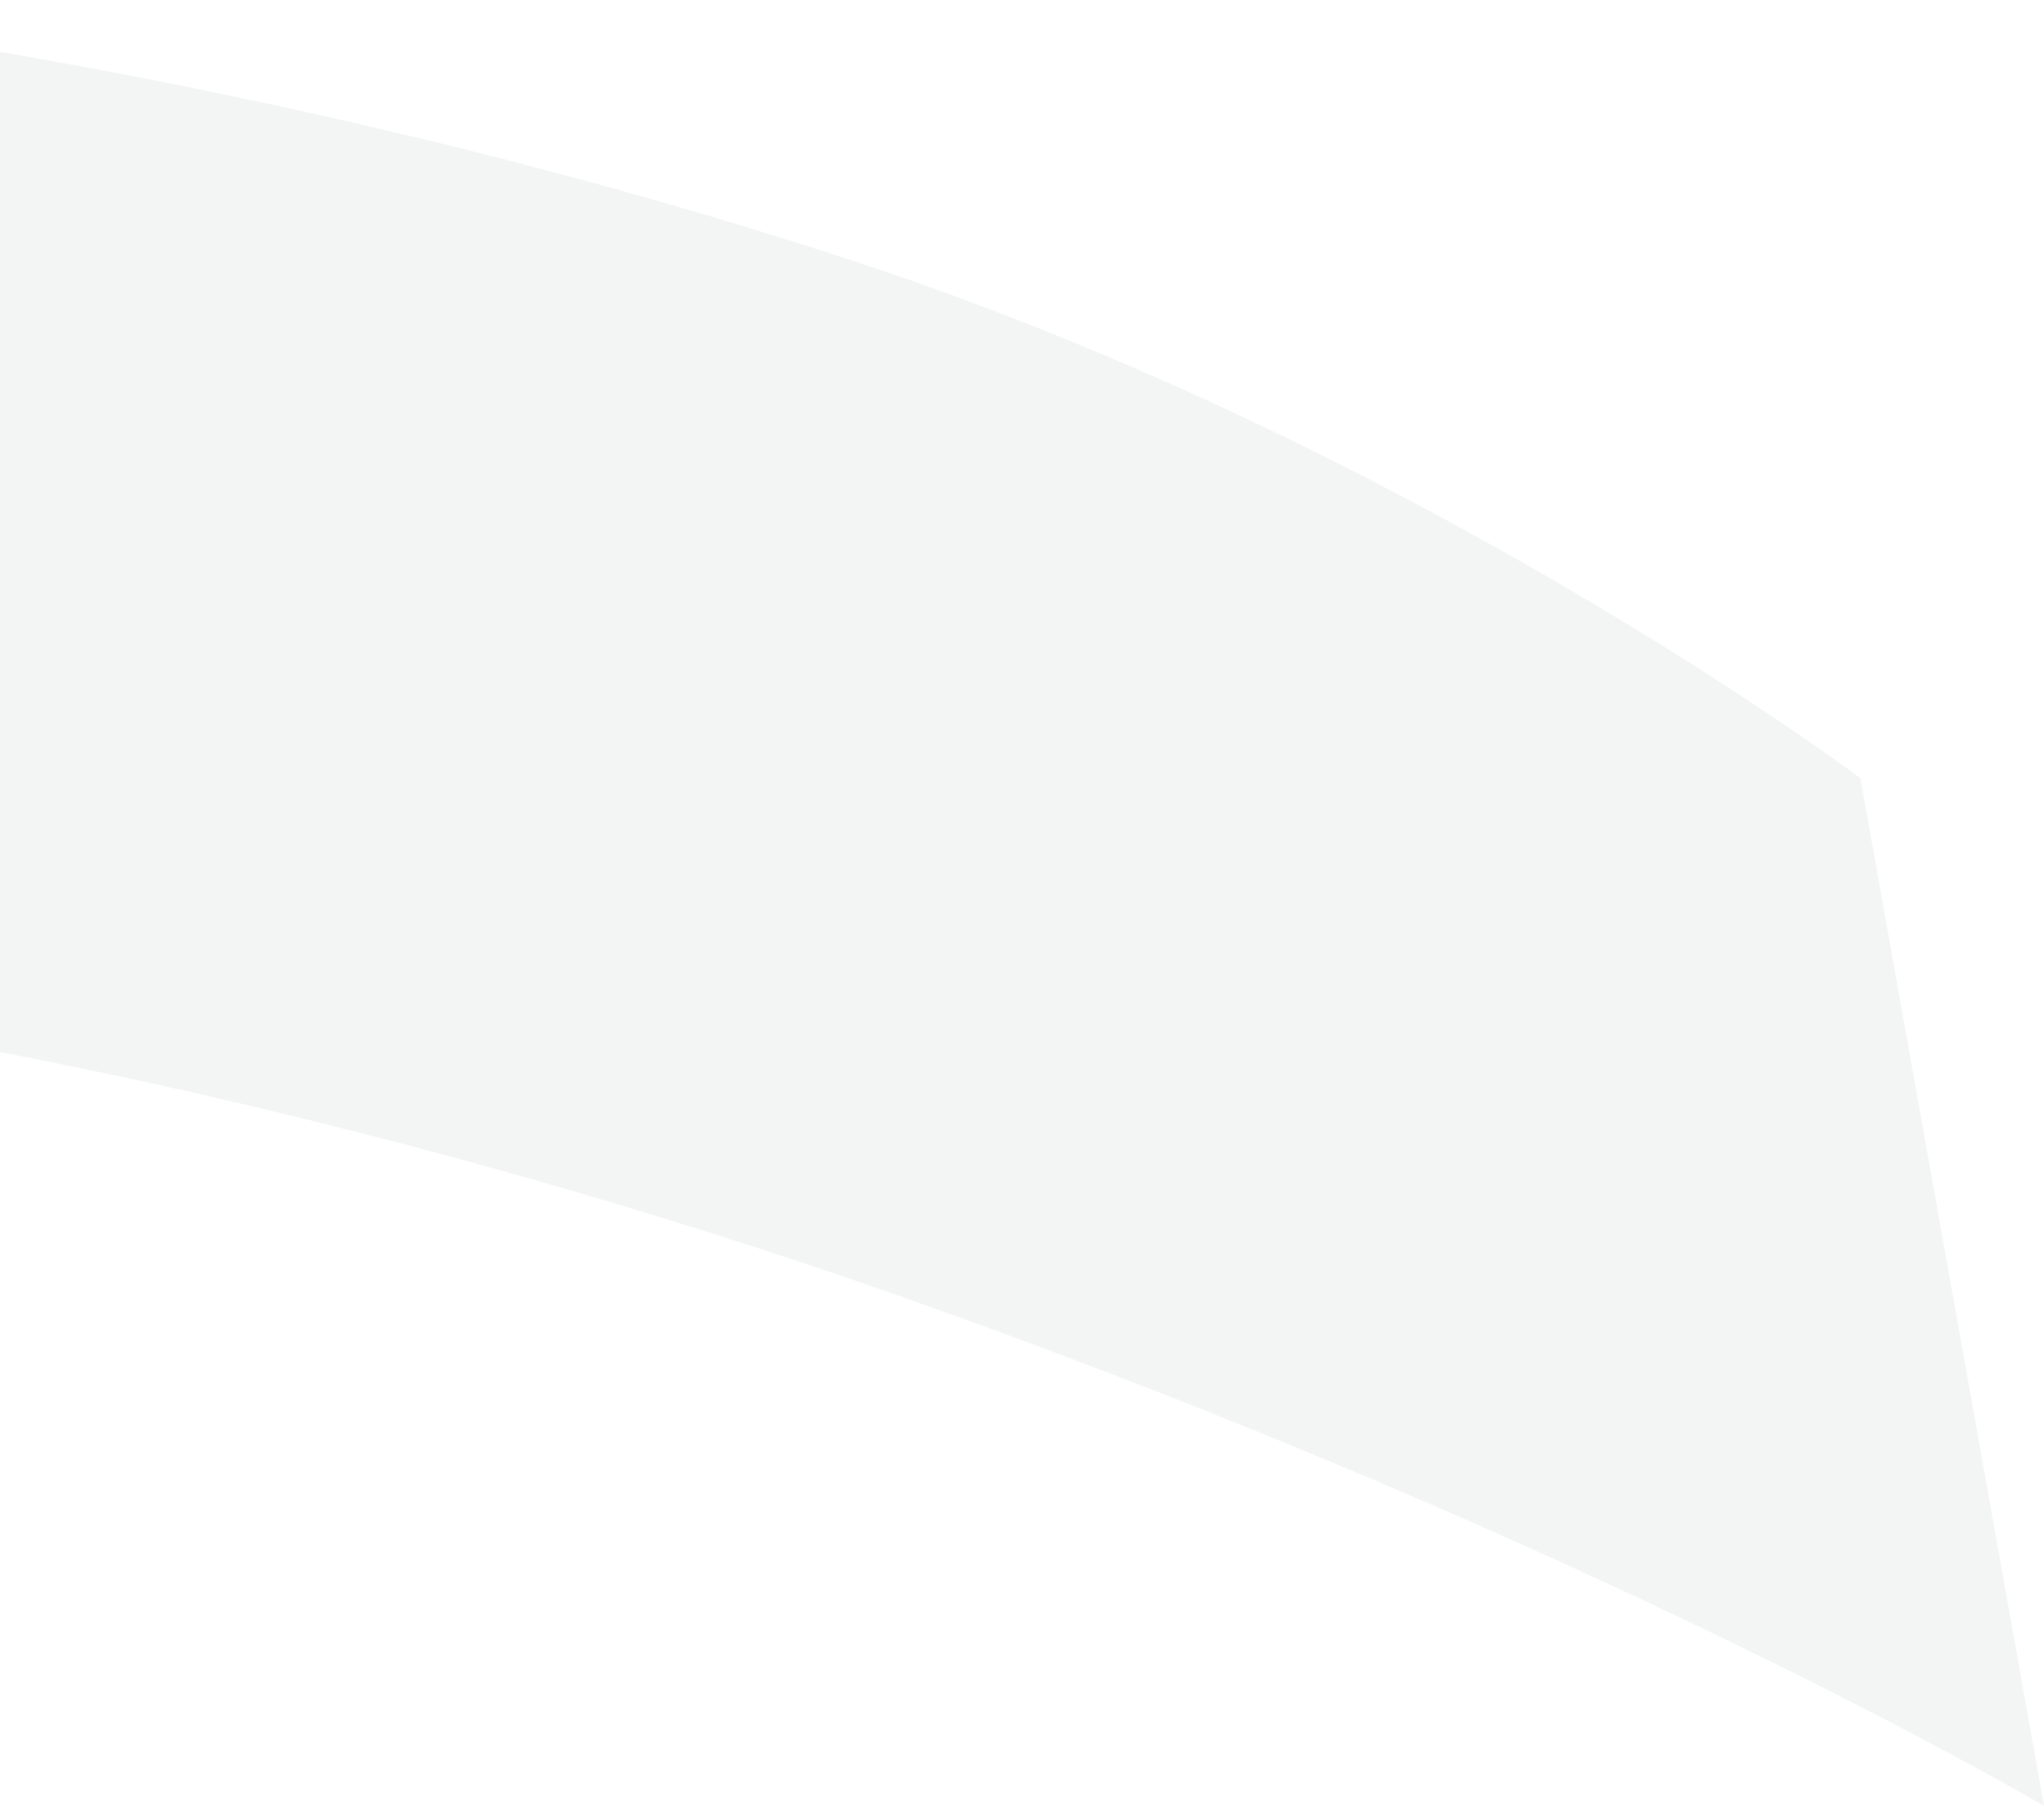 <svg width="850" height="751" viewBox="0 0 850 751" fill="none" xmlns="http://www.w3.org/2000/svg">
<path opacity="0.05" d="M850 751L773.651 323.599C773.651 323.599 589.746 185.704 355.789 108.804C89.242 21.238 -156 0 -156 0L-92.486 422.233C-92.486 422.233 112.878 447.22 372.292 538.358C661.067 639.783 849.988 750.988 849.988 750.988L850 751Z" fill="#111827"/>
</svg>
